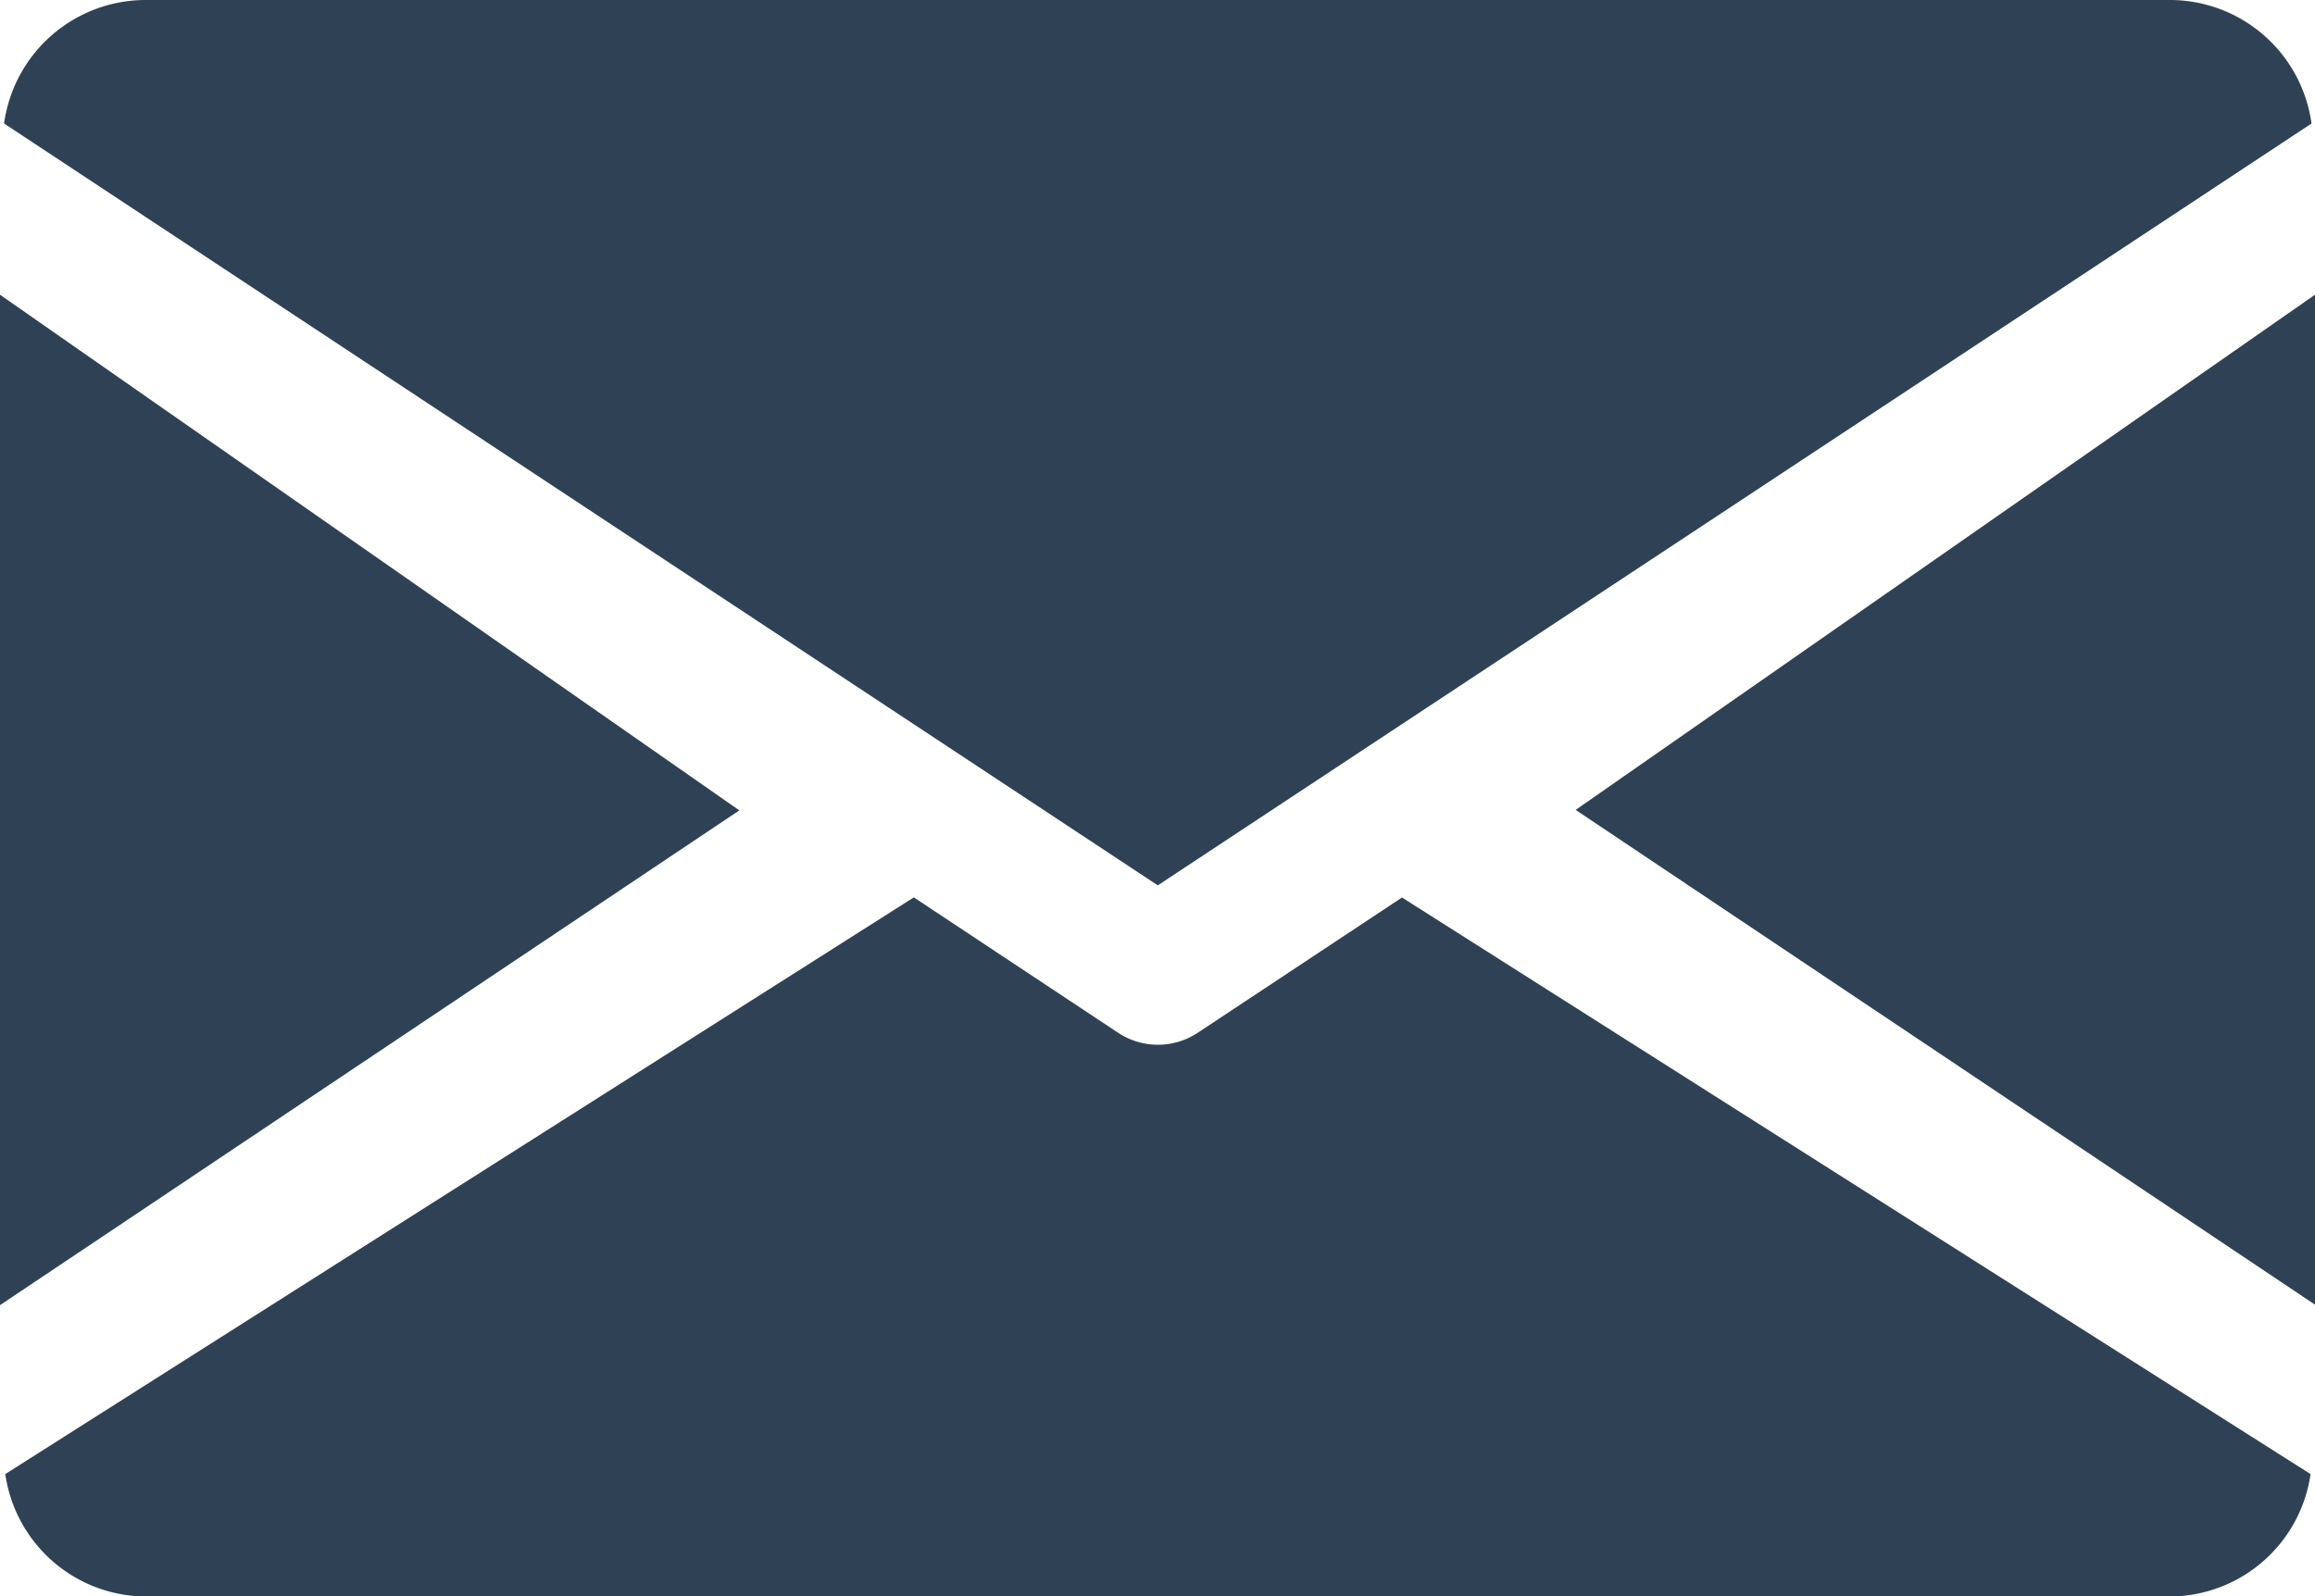 <?xml version="1.0" encoding="UTF-8"?> <svg xmlns="http://www.w3.org/2000/svg" width="19.263" height="13.284" viewBox="0 0 19.263 13.284"> <g id="email" transform="translate(0 -80)"> <g id="Group_3777" data-name="Group 3777" transform="translate(13.111 82.449)"> <g id="Group_3776" data-name="Group 3776"> <path id="Path_7080" data-name="Path 7080" d="M339.392,149.188l6.152,4.118V144.9Z" transform="translate(-339.392 -144.896)" fill="#2f4255"></path> </g> </g> <g id="Group_3779" data-name="Group 3779" transform="translate(0 82.449)"> <g id="Group_3778" data-name="Group 3778"> <path id="Path_7081" data-name="Path 7081" d="M0,144.9v8.41l6.152-4.118Z" transform="translate(0 -144.896)" fill="#2f4255"></path> </g> </g> <g id="Group_3781" data-name="Group 3781" transform="translate(0.034 80)"> <g id="Group_3780" data-name="Group 3780"> <path id="Path_7082" data-name="Path 7082" d="M18.986,80H2.128A1.19,1.19,0,0,0,.96,81.028l9.6,6.341,9.6-6.341A1.19,1.19,0,0,0,18.986,80Z" transform="translate(-0.96 -80)" fill="#2f4255"></path> </g> </g> <g id="Group_3783" data-name="Group 3783" transform="translate(0.036 87.469)"> <g id="Group_3782" data-name="Group 3782"> <path id="Path_7083" data-name="Path 7083" d="M12.654,277.921l-1.7,1.126a.6.6,0,0,1-.662,0l-1.7-1.127-7.56,4.8a1.188,1.188,0,0,0,1.166,1.019H19.048a1.188,1.188,0,0,0,1.166-1.019Z" transform="translate(-1.024 -277.92)" fill="#2f4255"></path> </g> </g> </g> </svg> 